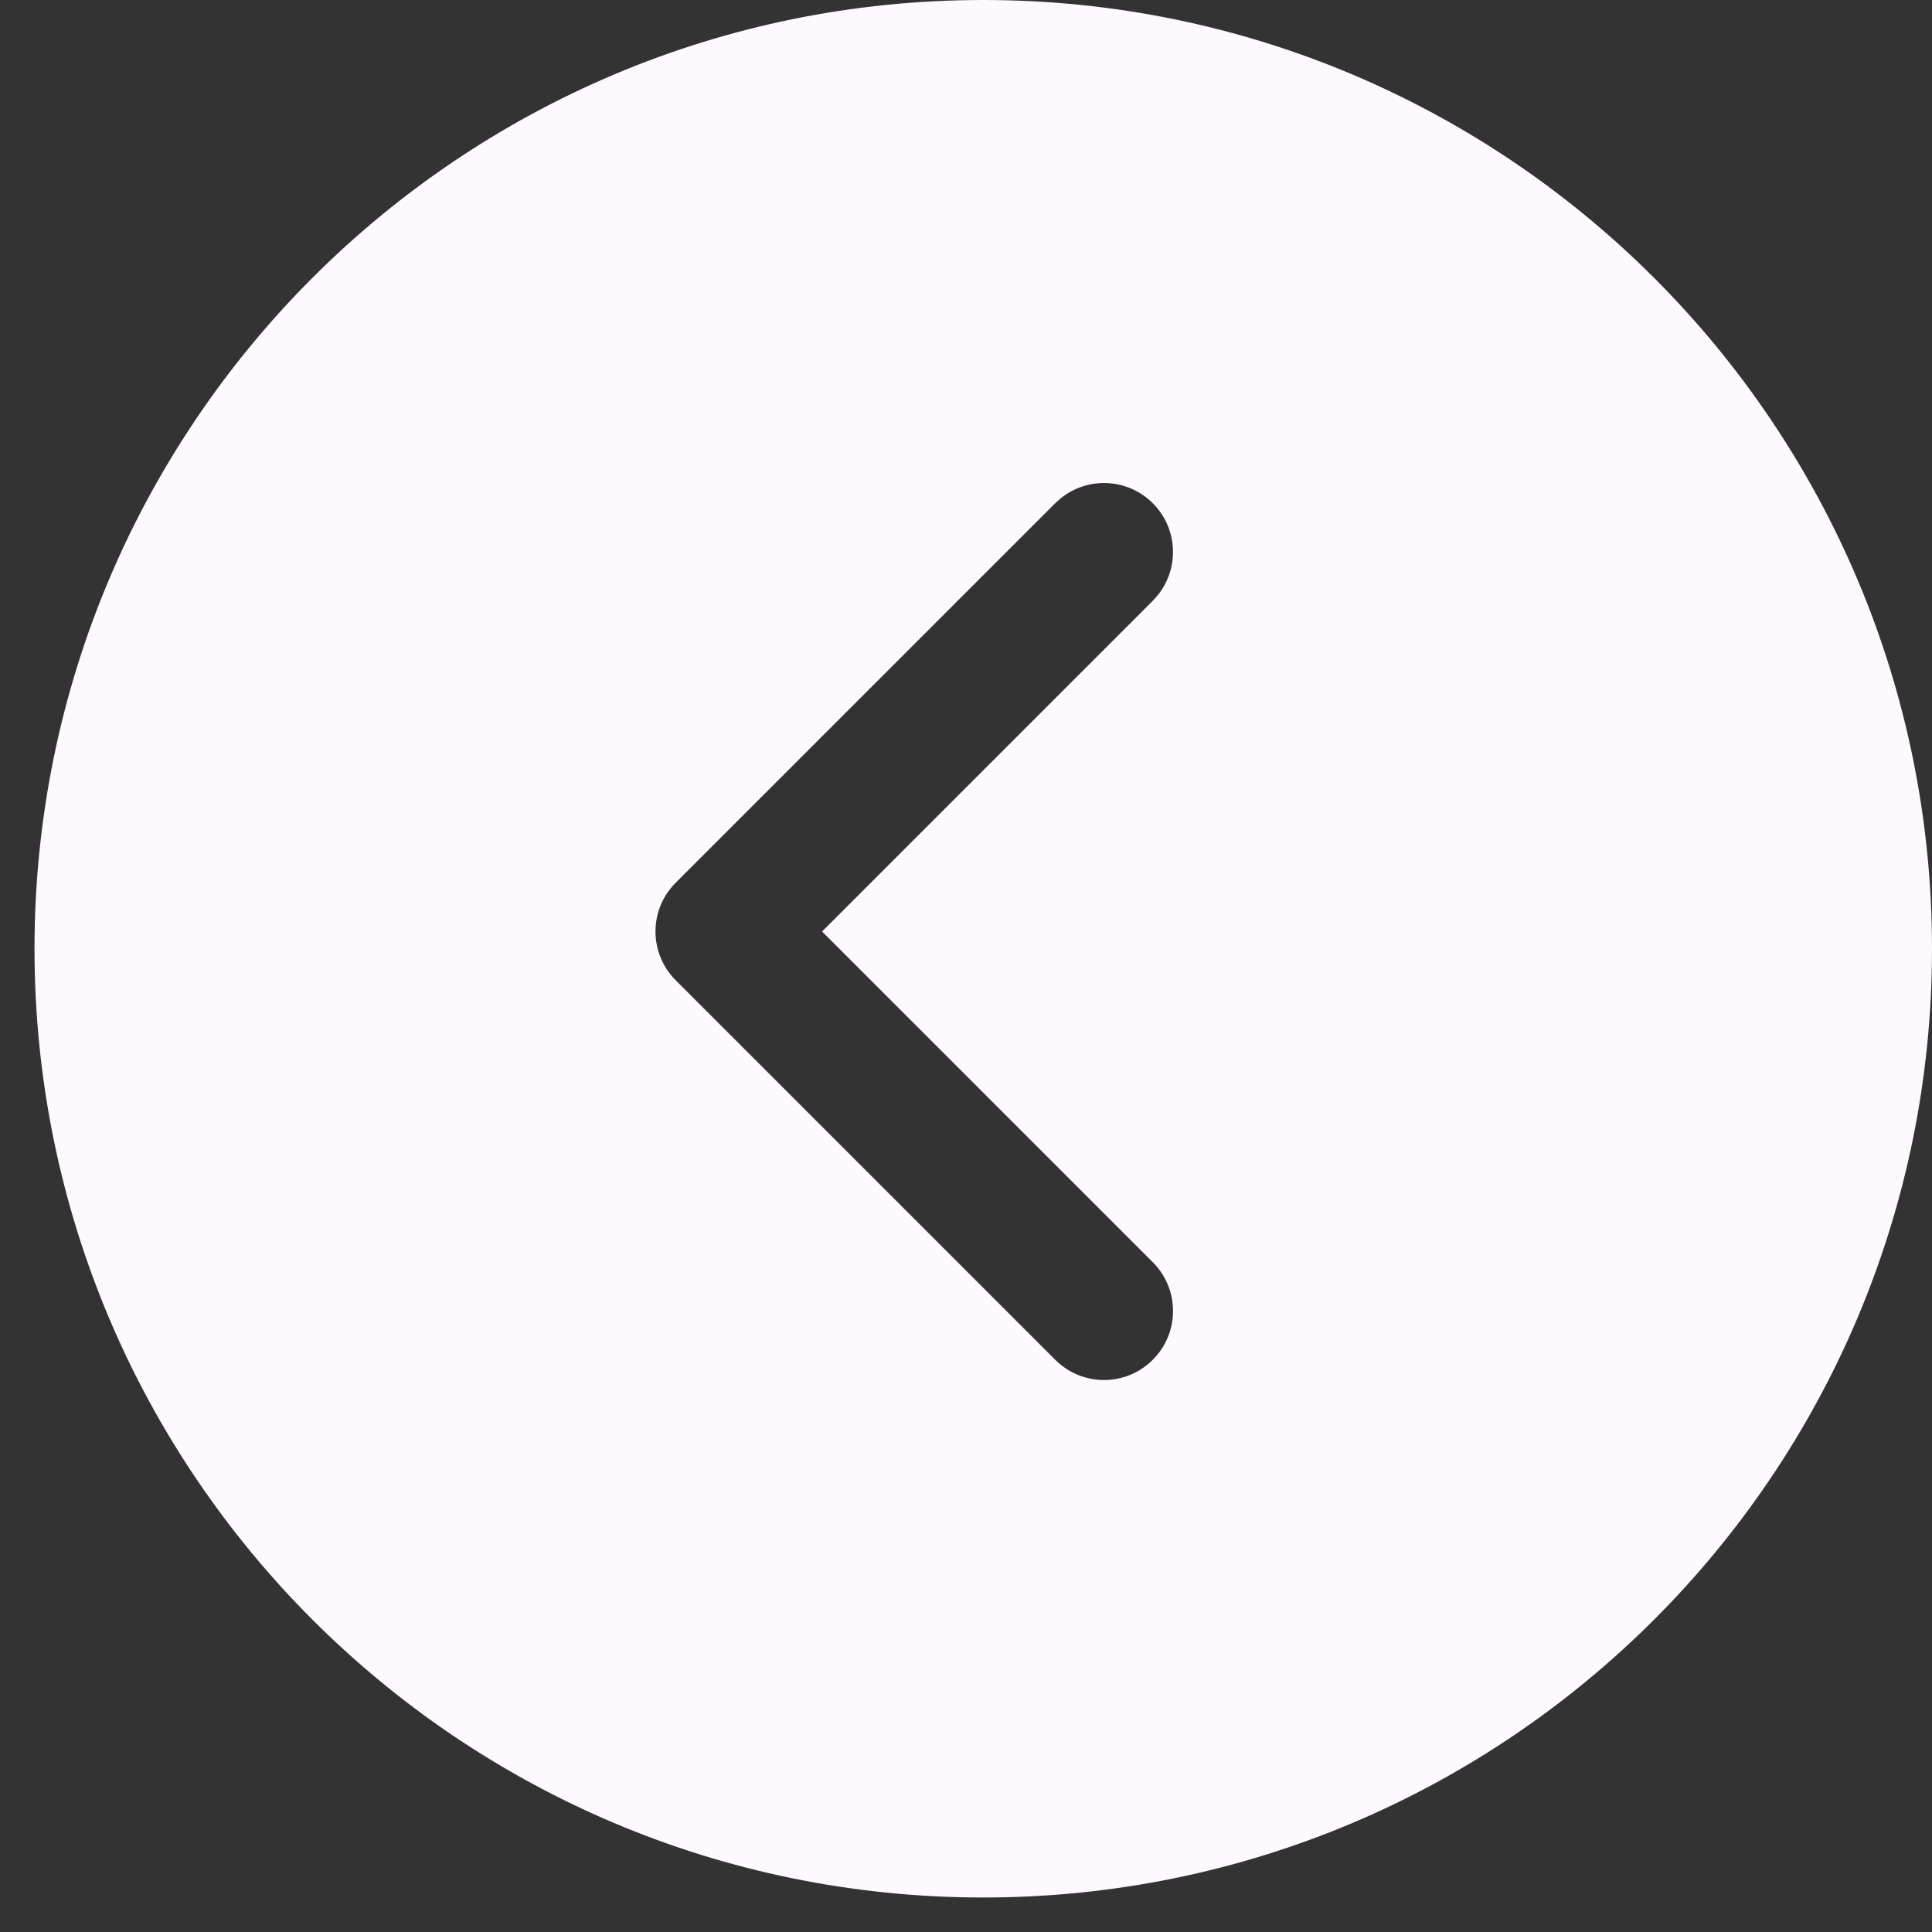 <svg width="28" height="28" viewBox="0 0 28 28" fill="none" xmlns="http://www.w3.org/2000/svg">
<rect x="0" y="0" width="28" height="28" fill="#333333" stroke="none"/>
<path d="M14.25 0C21.844 0 28 6.156 28 13.75C28 21.344 21.844 27.5 14.25 27.5C6.656 27.5 0.5 21.344 0.5 13.75C0.5 6.156 6.656 0 14.25 0ZM16.707 7.293C16.341 6.927 15.762 6.904 15.369 7.225L15.293 7.293L9.793 12.793C9.402 13.184 9.402 13.816 9.793 14.207L15.293 19.707C15.684 20.098 16.317 20.098 16.707 19.707C17.098 19.317 17.098 18.683 16.707 18.293L11.914 13.5L16.707 8.707L16.775 8.631C17.096 8.238 17.073 7.659 16.707 7.293Z" fill="#FEF9FF"/>
</svg>
